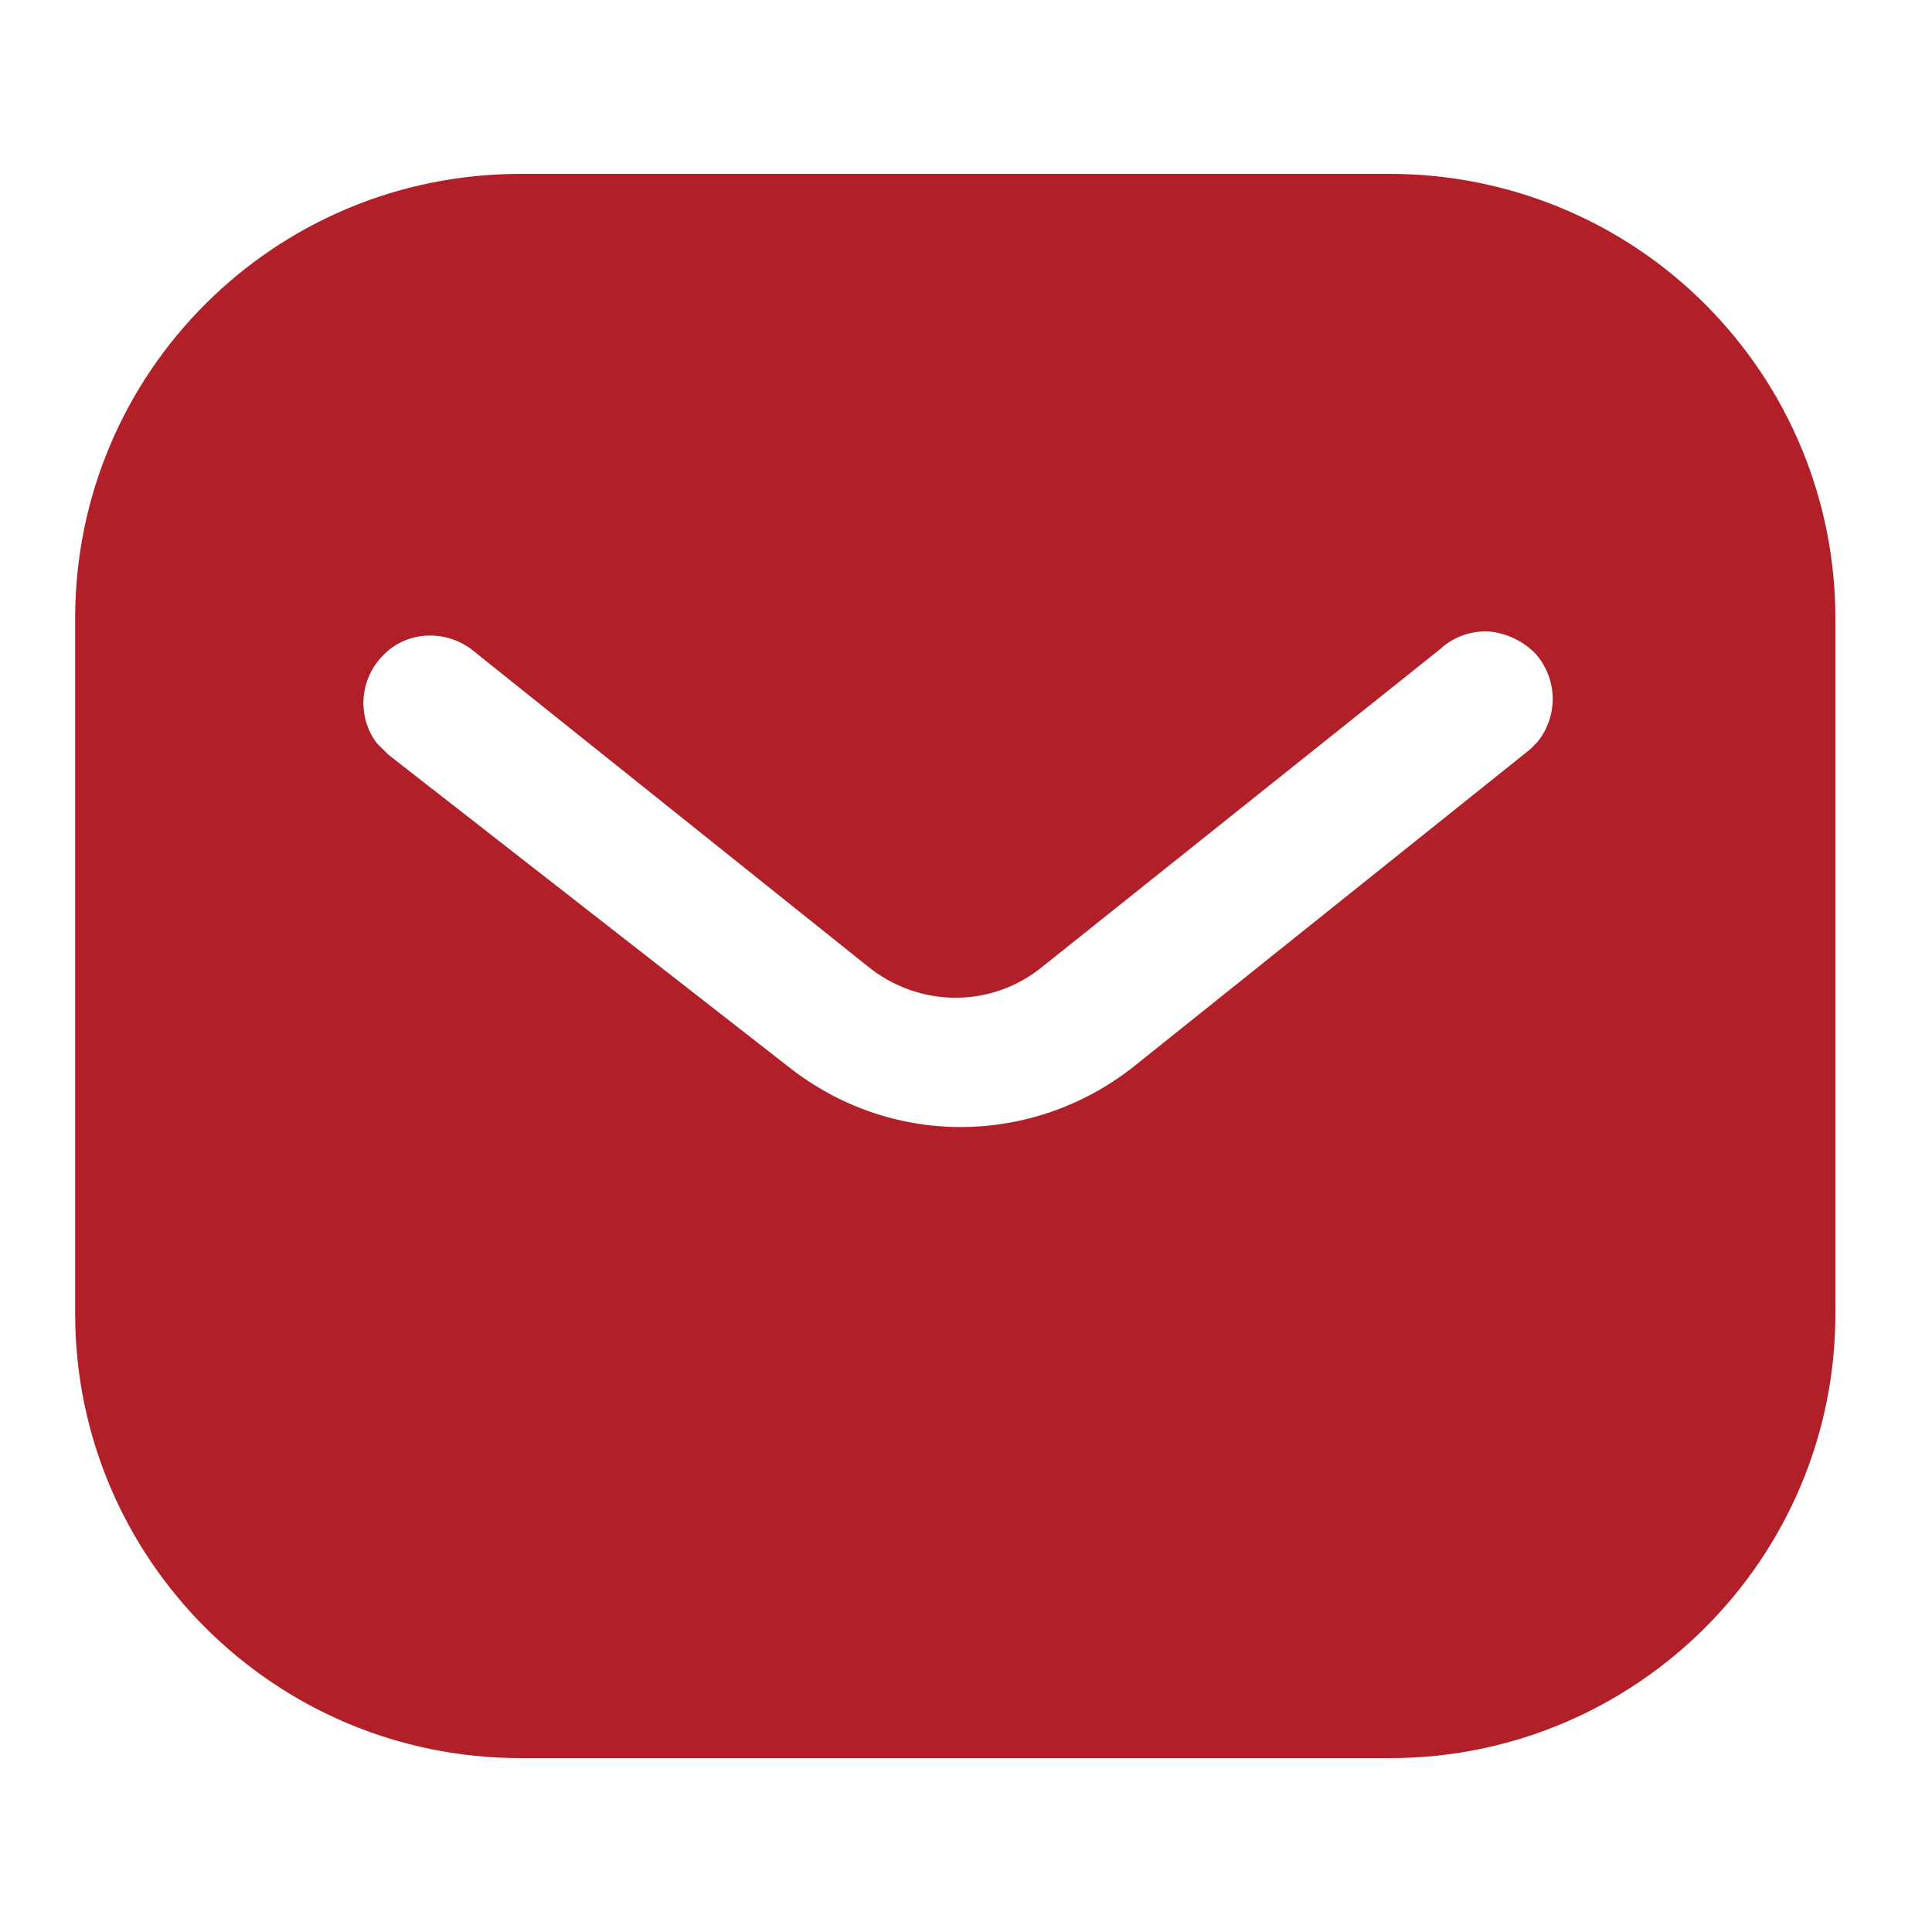 <svg width="20" height="20" viewBox="0 0 20 20" fill="none" xmlns="http://www.w3.org/2000/svg">
<path fill-rule="evenodd" clip-rule="evenodd" d="M14.389 1.8C15.611 1.8 16.786 2.283 17.651 3.149C18.516 4.014 19 5.18 19 6.401V13.599C19 16.141 16.932 18.2 14.389 18.2H5.388C2.845 18.2 0.778 16.141 0.778 13.599V6.401C0.778 3.859 2.836 1.8 5.388 1.8H14.389ZM15.839 7.758L15.912 7.685C16.129 7.421 16.129 7.039 15.902 6.774C15.775 6.639 15.601 6.556 15.419 6.537C15.228 6.527 15.046 6.592 14.908 6.72L10.8 10C10.272 10.438 9.515 10.438 8.978 10L4.878 6.72C4.595 6.51 4.203 6.537 3.967 6.783C3.721 7.029 3.693 7.421 3.902 7.695L4.021 7.813L8.167 11.047C8.677 11.448 9.296 11.667 9.944 11.667C10.59 11.667 11.219 11.448 11.729 11.047L15.839 7.758Z" fill="#B11F28"/>
</svg>
